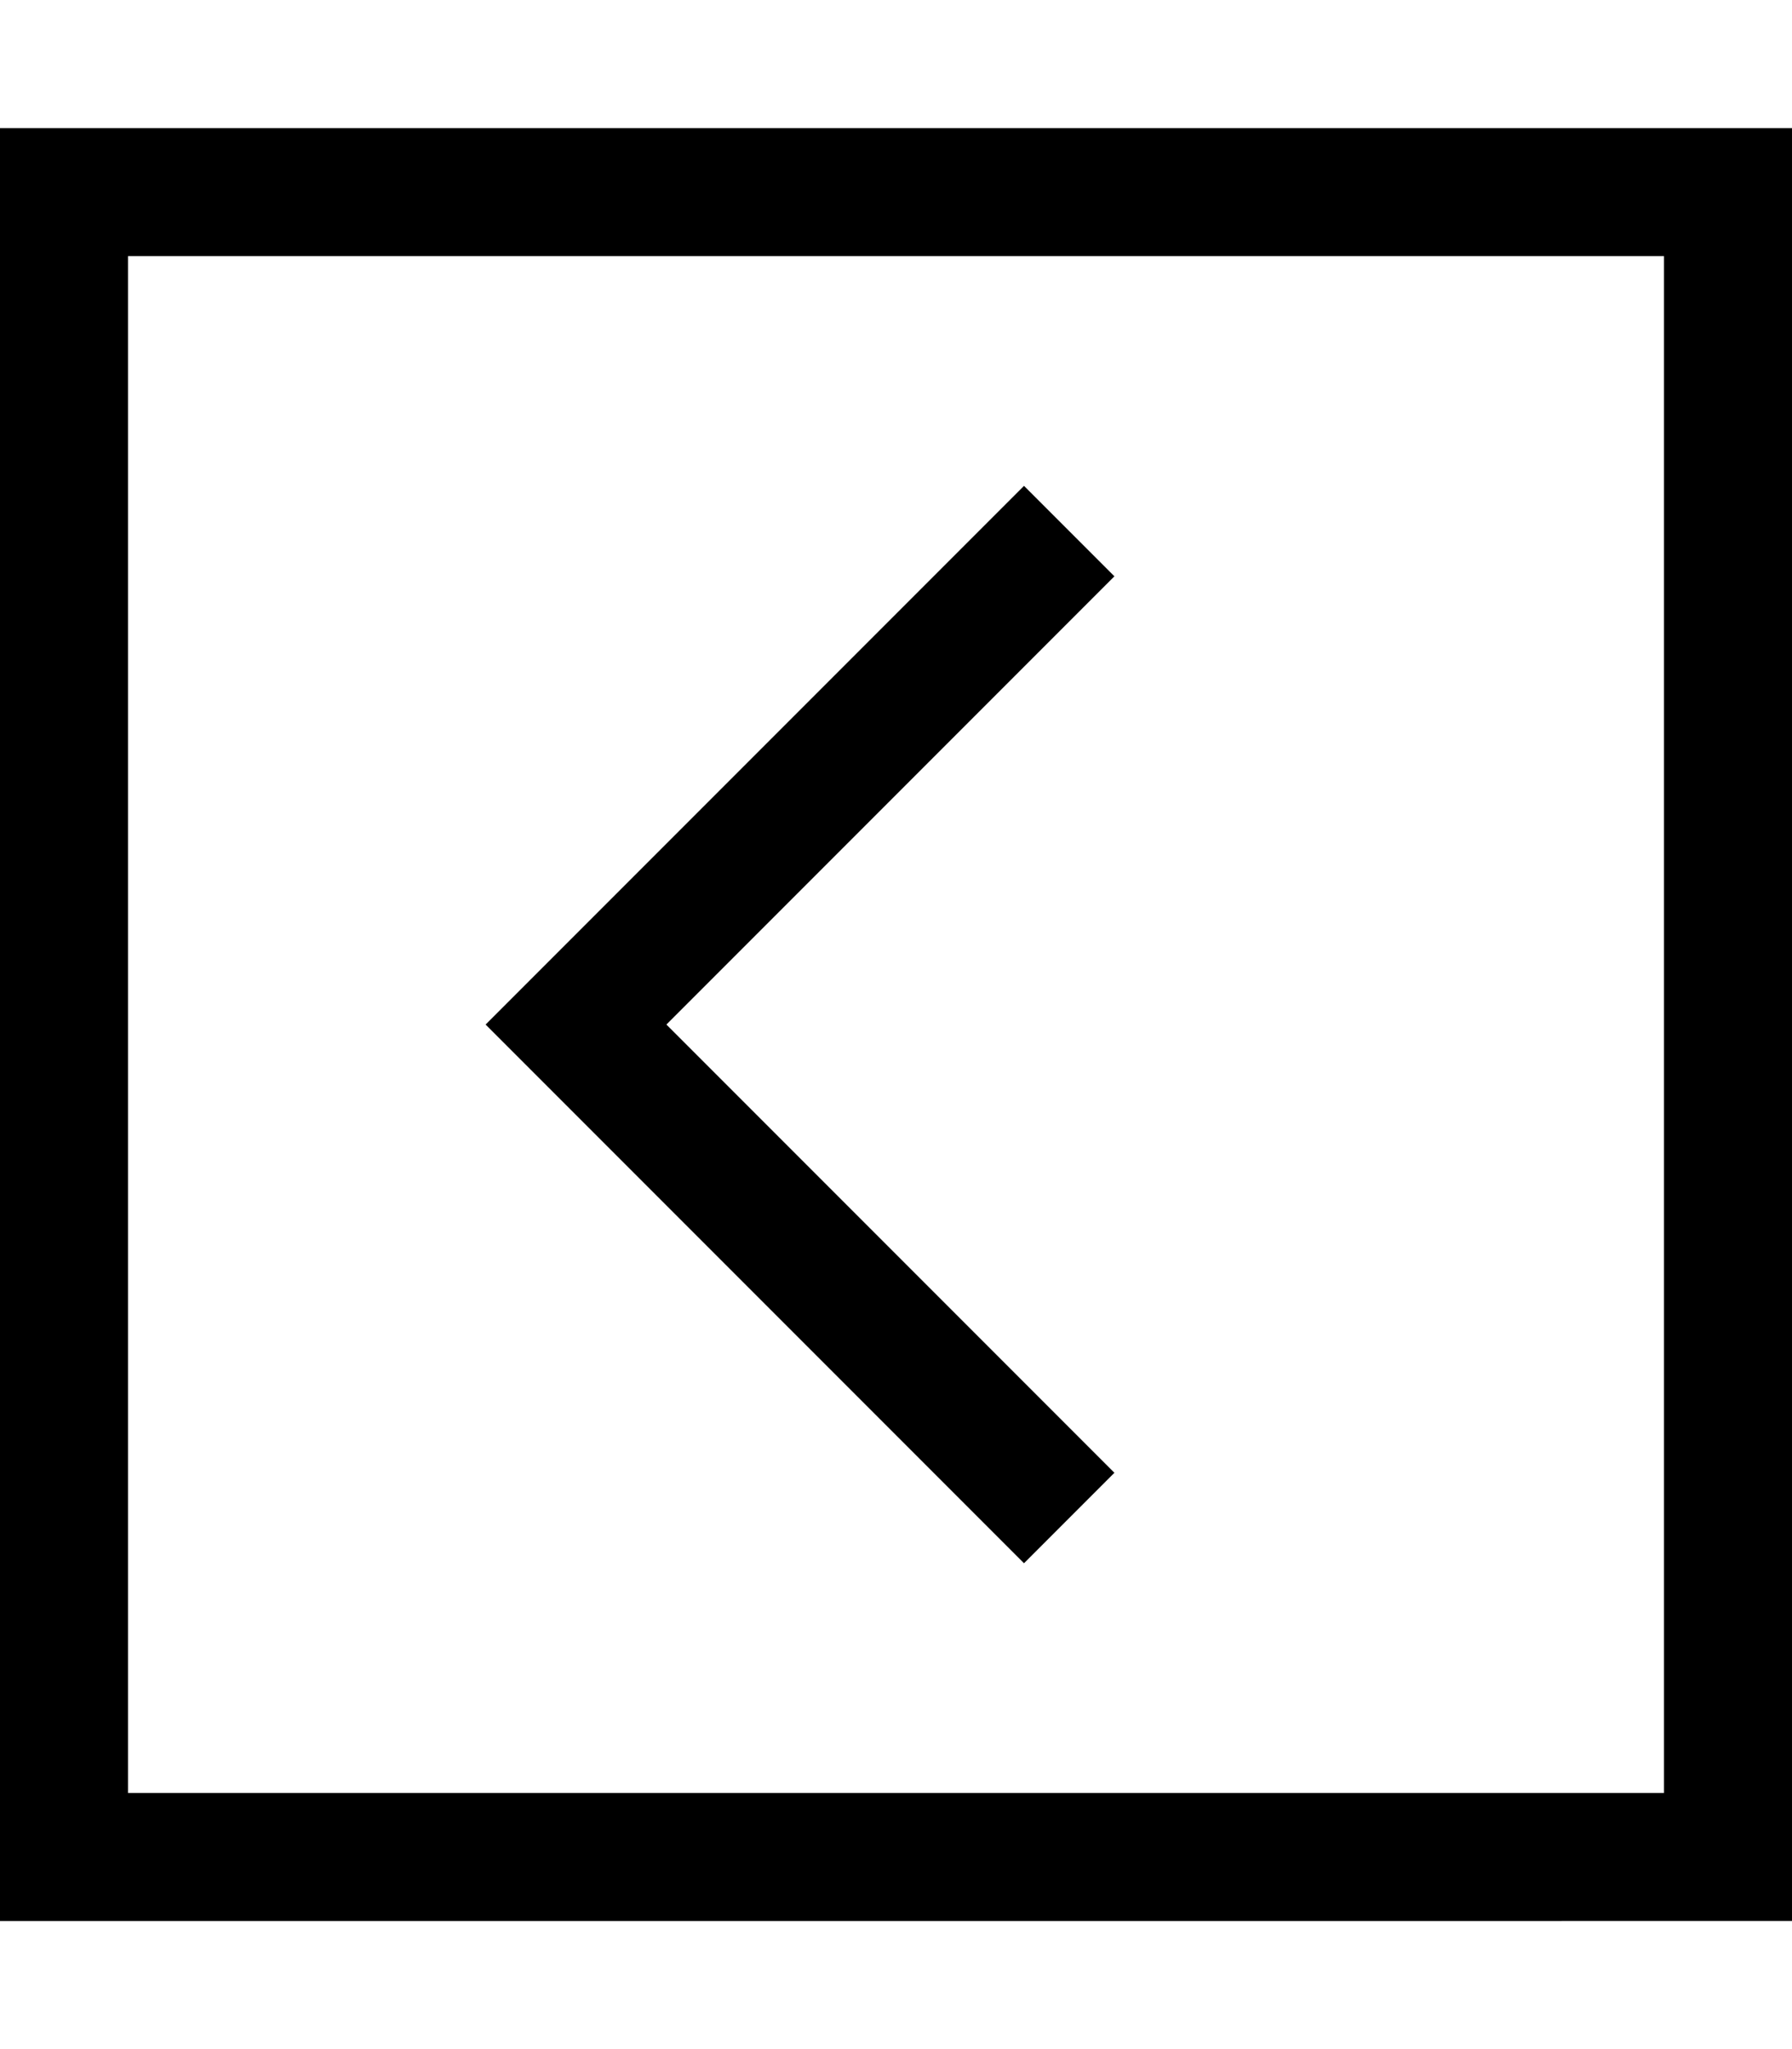 <svg xmlns="http://www.w3.org/2000/svg" viewBox="0 0 448 512"><!--! Font Awesome Pro 6.5.2 by @fontawesome - https://fontawesome.com License - https://fontawesome.com/license (Commercial License) Copyright 2024 Fonticons, Inc. --><path d="M32 448l384 0 0-384L32 64l0 384zM0 480l0-32L0 64 0 32l32 0 384 0 32 0 0 32 0 384 0 32-32 0L32 480 0 480zM132.7 244.7l112-112L256 121.4 278.6 144l-11.3 11.3L166.6 256 267.3 356.7 278.6 368 256 390.6l-11.3-11.3-112-112L121.4 256l11.3-11.3z"/></svg>
